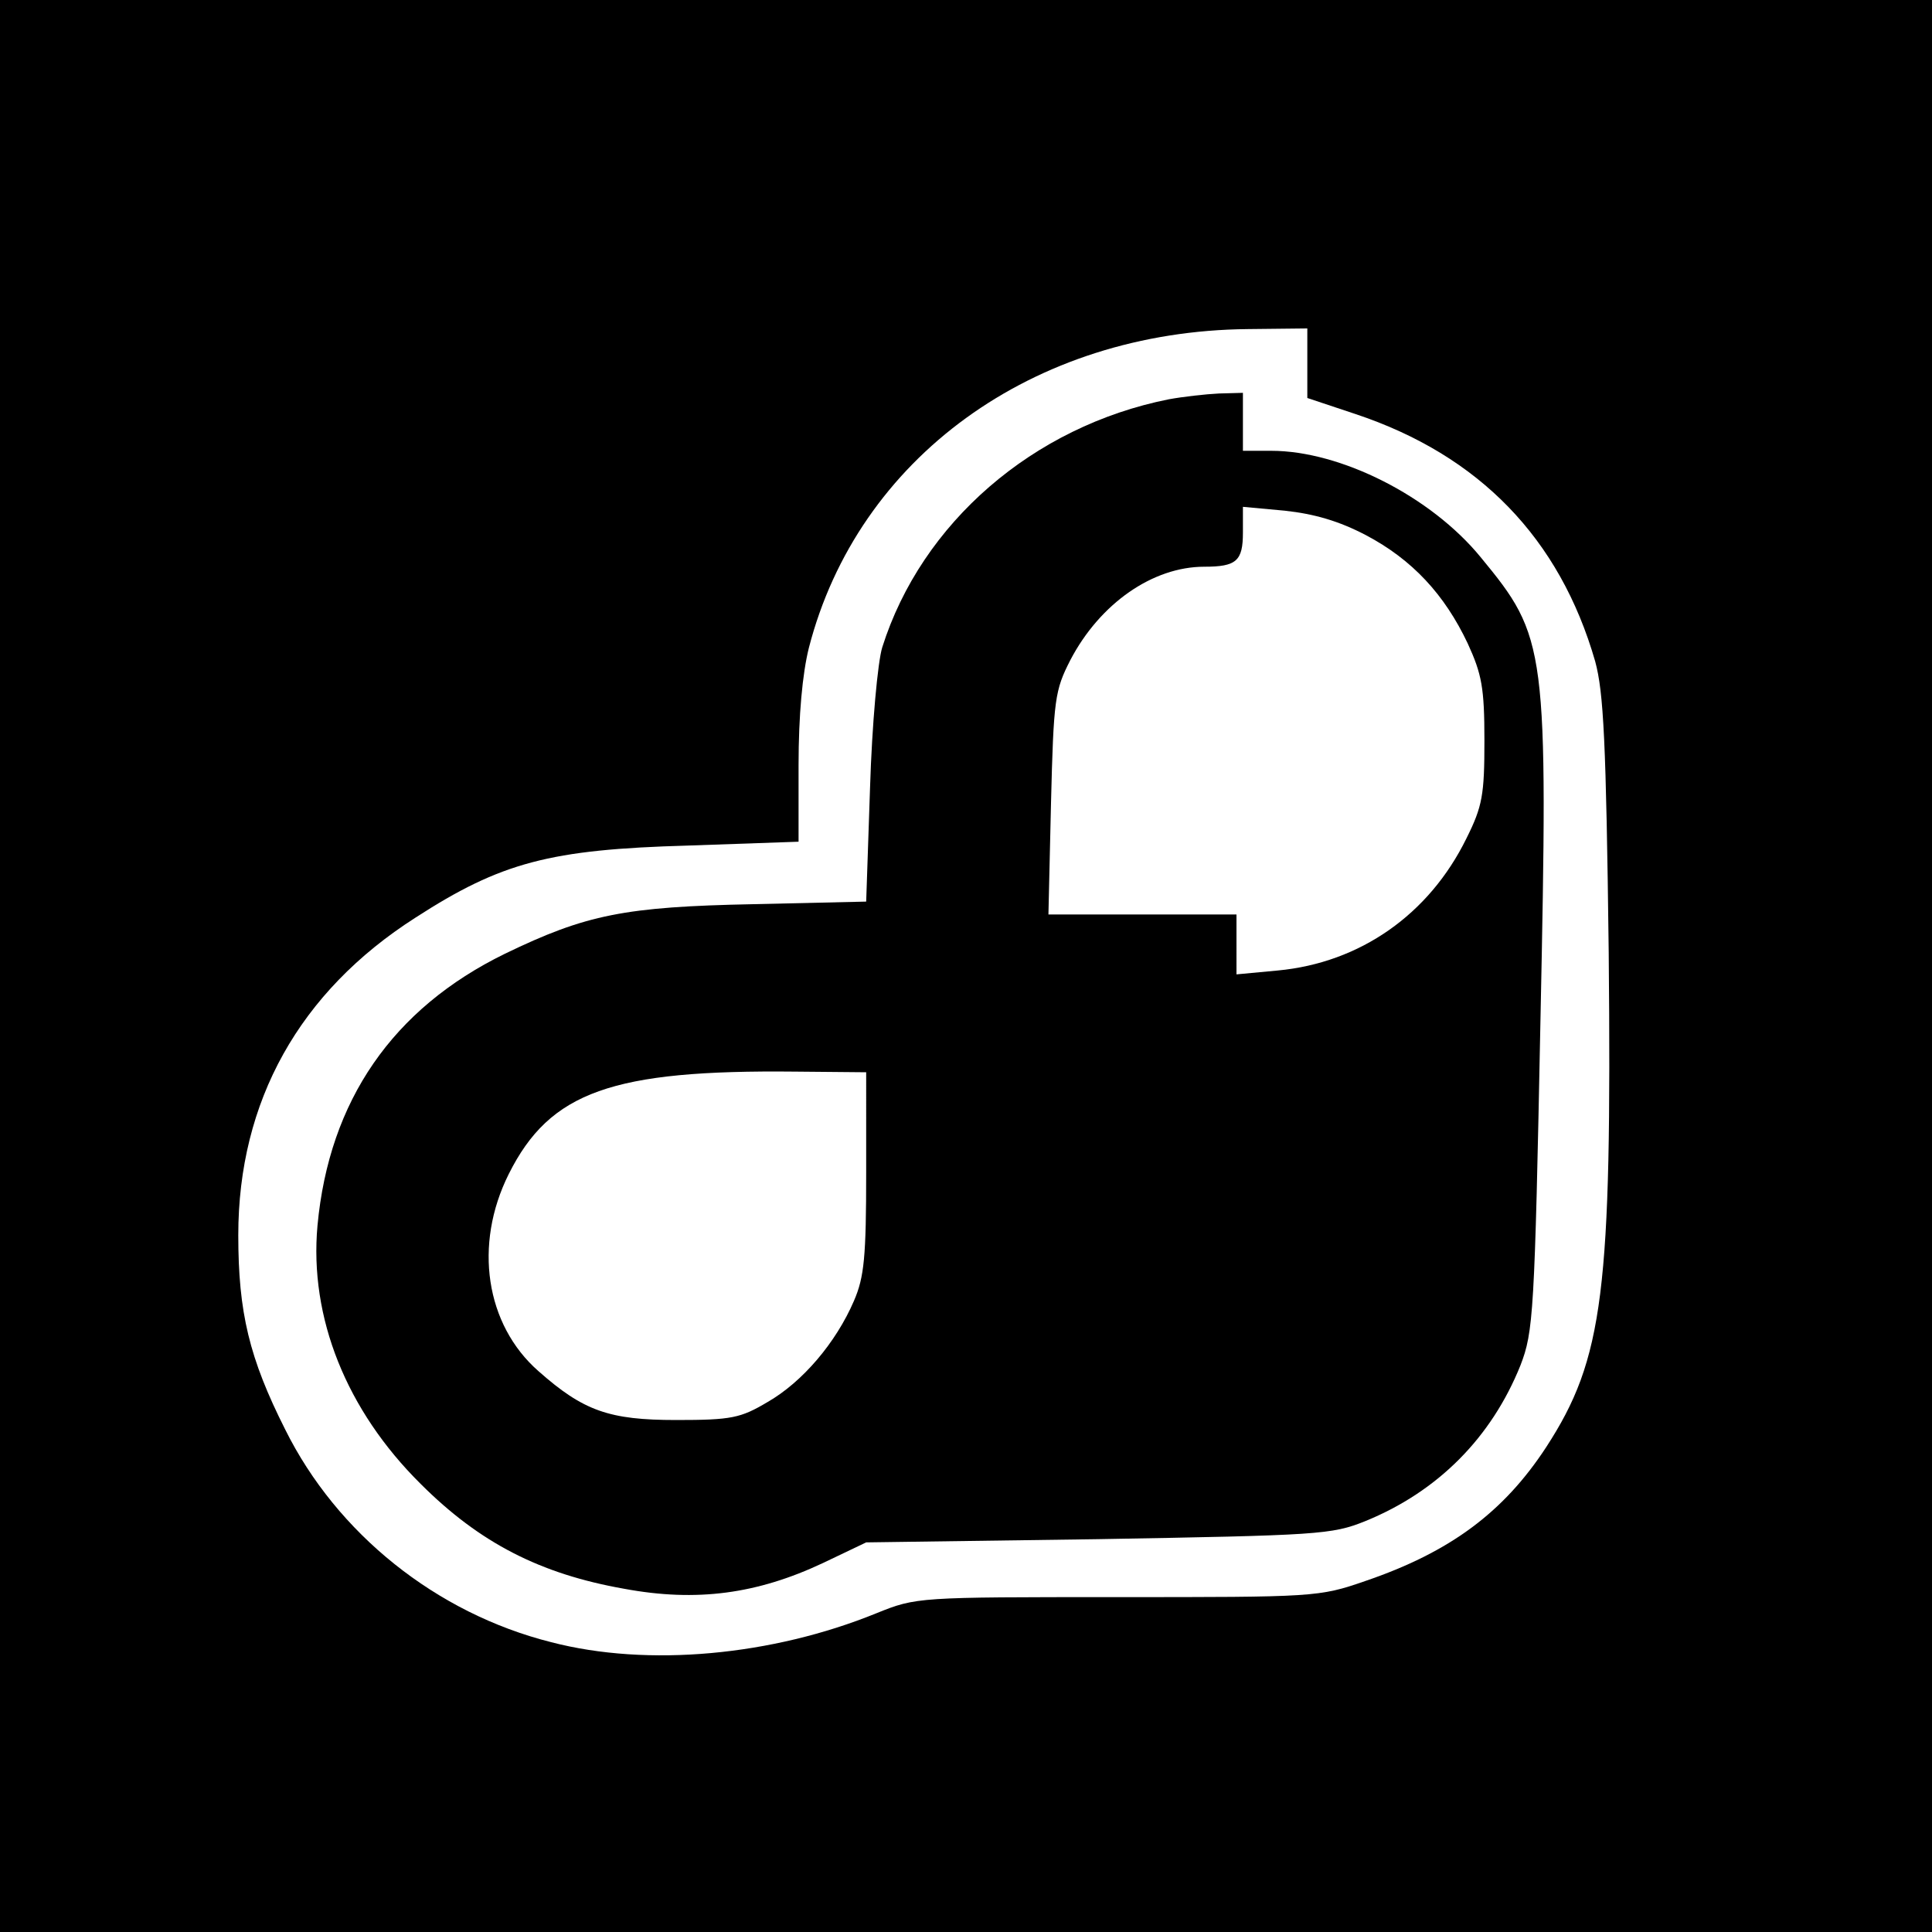 <svg version="1" xmlns="http://www.w3.org/2000/svg" width="400" height="400" viewBox="0 0 300 300"><path d="M0 150v150h300V0H0v150zm203-93.6v5.4l7.5 2.5c19.2 6.4 31.7 19.3 37.2 38.4 1.3 4.8 1.7 12.3 2.1 45.2.5 52.6-.8 63.1-9.7 76.8-6.6 10.1-14.9 16.3-28.1 20.8-7.2 2.5-7.9 2.5-38.5 2.5-31 0-31.2 0-37.4 2.5-16.2 6.6-35.5 8.4-50.5 4.5-17.9-4.5-33.3-16.9-41.3-33-5.6-11.1-7.3-18.2-7.3-30.2 0-20.8 9.5-37.8 27.5-49.3 13.3-8.6 20.9-10.6 42.3-11.2l17.2-.6v-11.9c0-7.7.6-14.2 1.6-18.2 7.6-29.5 34.8-49.2 68.2-49.5l9.2-.1v5.4z"/><path d="M181.5 62c-21.1 4.2-38.4 19.2-44.5 38.5-.7 2.2-1.6 12-1.9 21.8l-.6 17.7-17.5.4c-20 .4-26 1.6-38.6 7.7-17.4 8.5-27.3 22.8-29.1 42.2-1.3 14.3 4.5 28.7 16 40.1 9.2 9.2 18.6 14 31.6 16.3 11.3 2.1 20.7.8 30.9-4l6.7-3.2 36-.5c34.2-.6 36.3-.7 41.5-2.8 11.3-4.6 19.6-13 24.1-24.2 2-5.2 2.2-7.9 3.1-53.5 1.2-58.2 1-59.5-9.3-72-7.7-9.4-21.7-16.5-32.5-16.5H193v-9l-3.7.1c-2.1.1-5.6.5-7.8.9zm30.6 21.1c7.2 3.8 12.2 9.2 15.8 16.8 2.2 4.8 2.6 6.9 2.6 15.1 0 8.4-.3 10.2-2.8 15.2-5.8 11.8-16.5 19.3-29.3 20.5l-6.4.6V142h-29.2l.4-17.3c.4-16.2.6-17.5 3-22.2C170.8 93.7 179 88 187 88c5 0 6-.9 6-5.3v-4l6.5.6c4.6.5 8.4 1.6 12.6 3.8zM134.5 182c0 13.2-.3 16.3-1.9 20-2.8 6.5-8 12.6-13.4 15.7-4.2 2.5-5.6 2.8-14.2 2.8-10.4 0-14.4-1.4-21.4-7.6-8.2-7.2-10.1-19.6-4.6-30.6 6.4-12.8 16.1-16.2 44.5-15.9l11 .1V182z"/></svg>